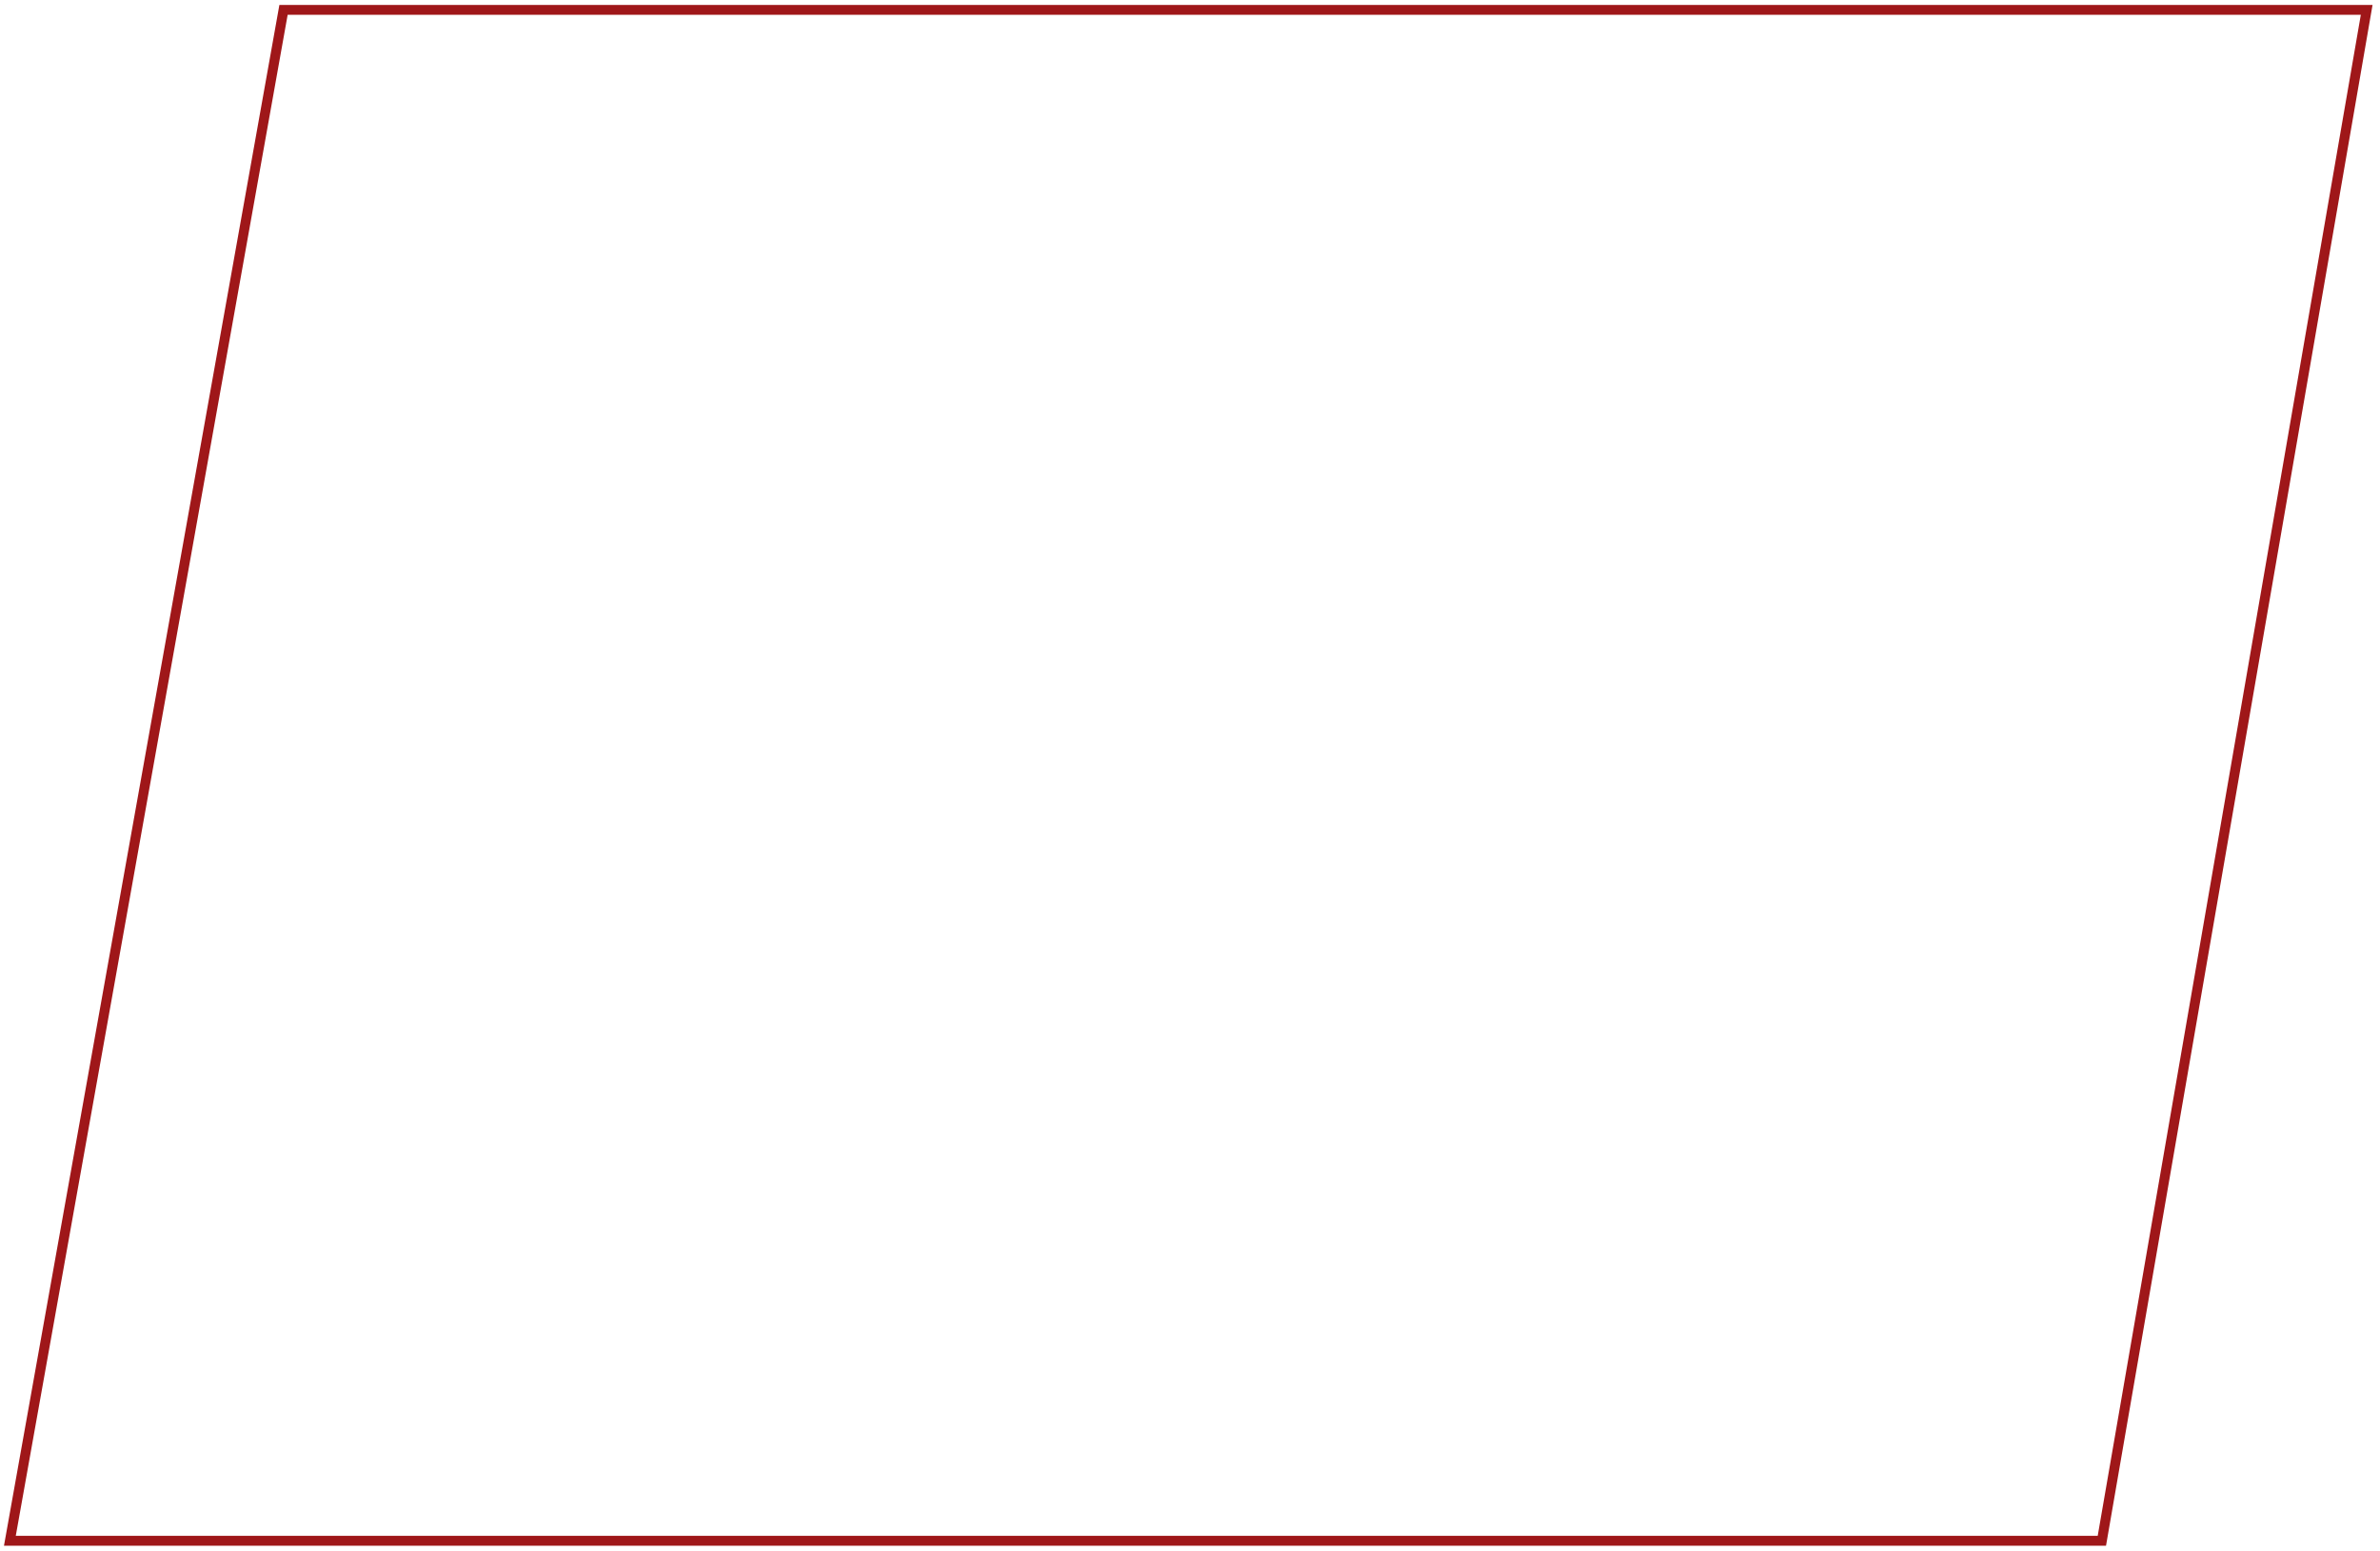 <?xml version="1.0" encoding="utf-8"?>
<svg xmlns="http://www.w3.org/2000/svg" fill="none" height="100%" overflow="visible" preserveAspectRatio="none" style="display: block;" viewBox="0 0 241 157" width="100%">
<path d="M239.651 1H28.709L1 156H212.836L239.651 1Z" id=" " stroke="#9F1719"/>
</svg>